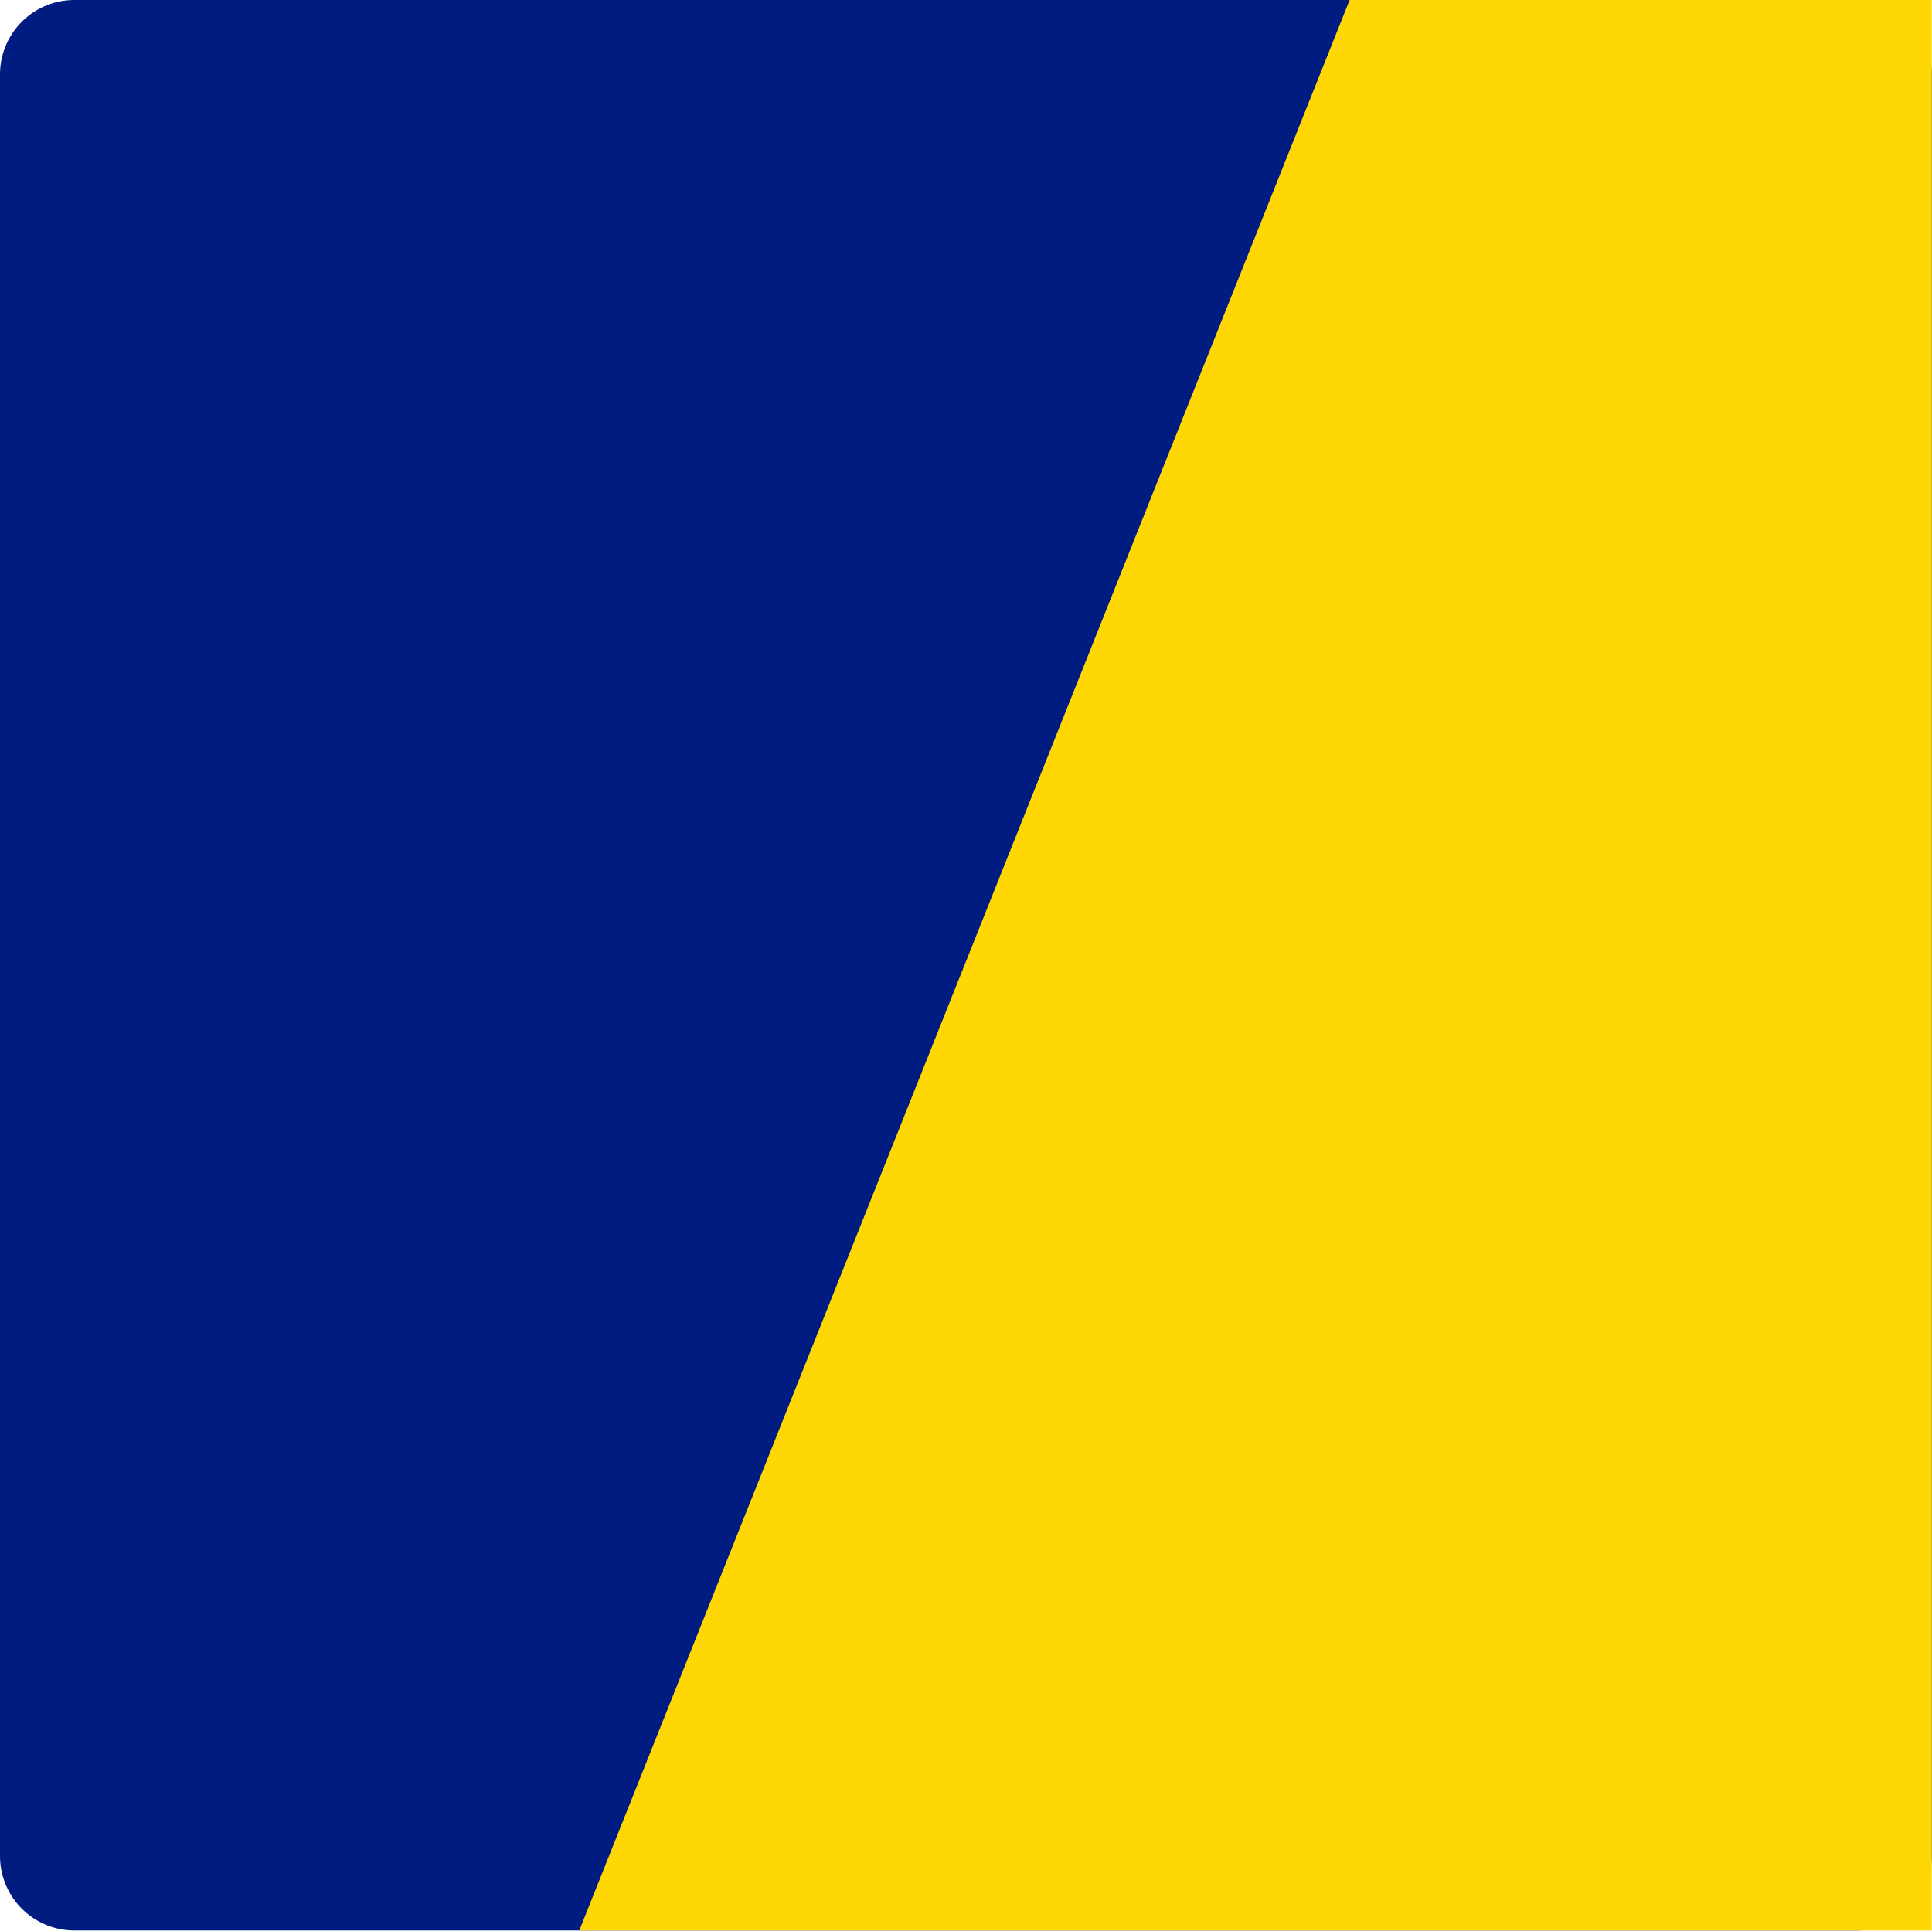 <?xml version="1.0" encoding="UTF-8"?> <svg xmlns="http://www.w3.org/2000/svg" id="logomark.svg" width="51.906" height="51.88" viewBox="0 0 51.906 51.88"><defs><style> .cls-1 { fill: #001c80; } .cls-1, .cls-2 { fill-rule: evenodd; } .cls-2 { fill: #ffd705; } </style></defs><path id="長方形_1_のコピー_16" data-name="長方形 1 のコピー 16" class="cls-1" d="M364,9559h47.9a2,2,0,0,1,2,2v47.87a2,2,0,0,1-2,2H364a2,2,0,0,1-2-2V9561A2,2,0,0,1,364,9559Z" transform="translate(-362 -9559)"></path><path id="長方形_1_のコピー_17" data-name="長方形 1 のコピー 17" class="cls-2" d="M398.26,9559H413.9v51.87H377.563Z" transform="translate(-362 -9559)"></path></svg> 